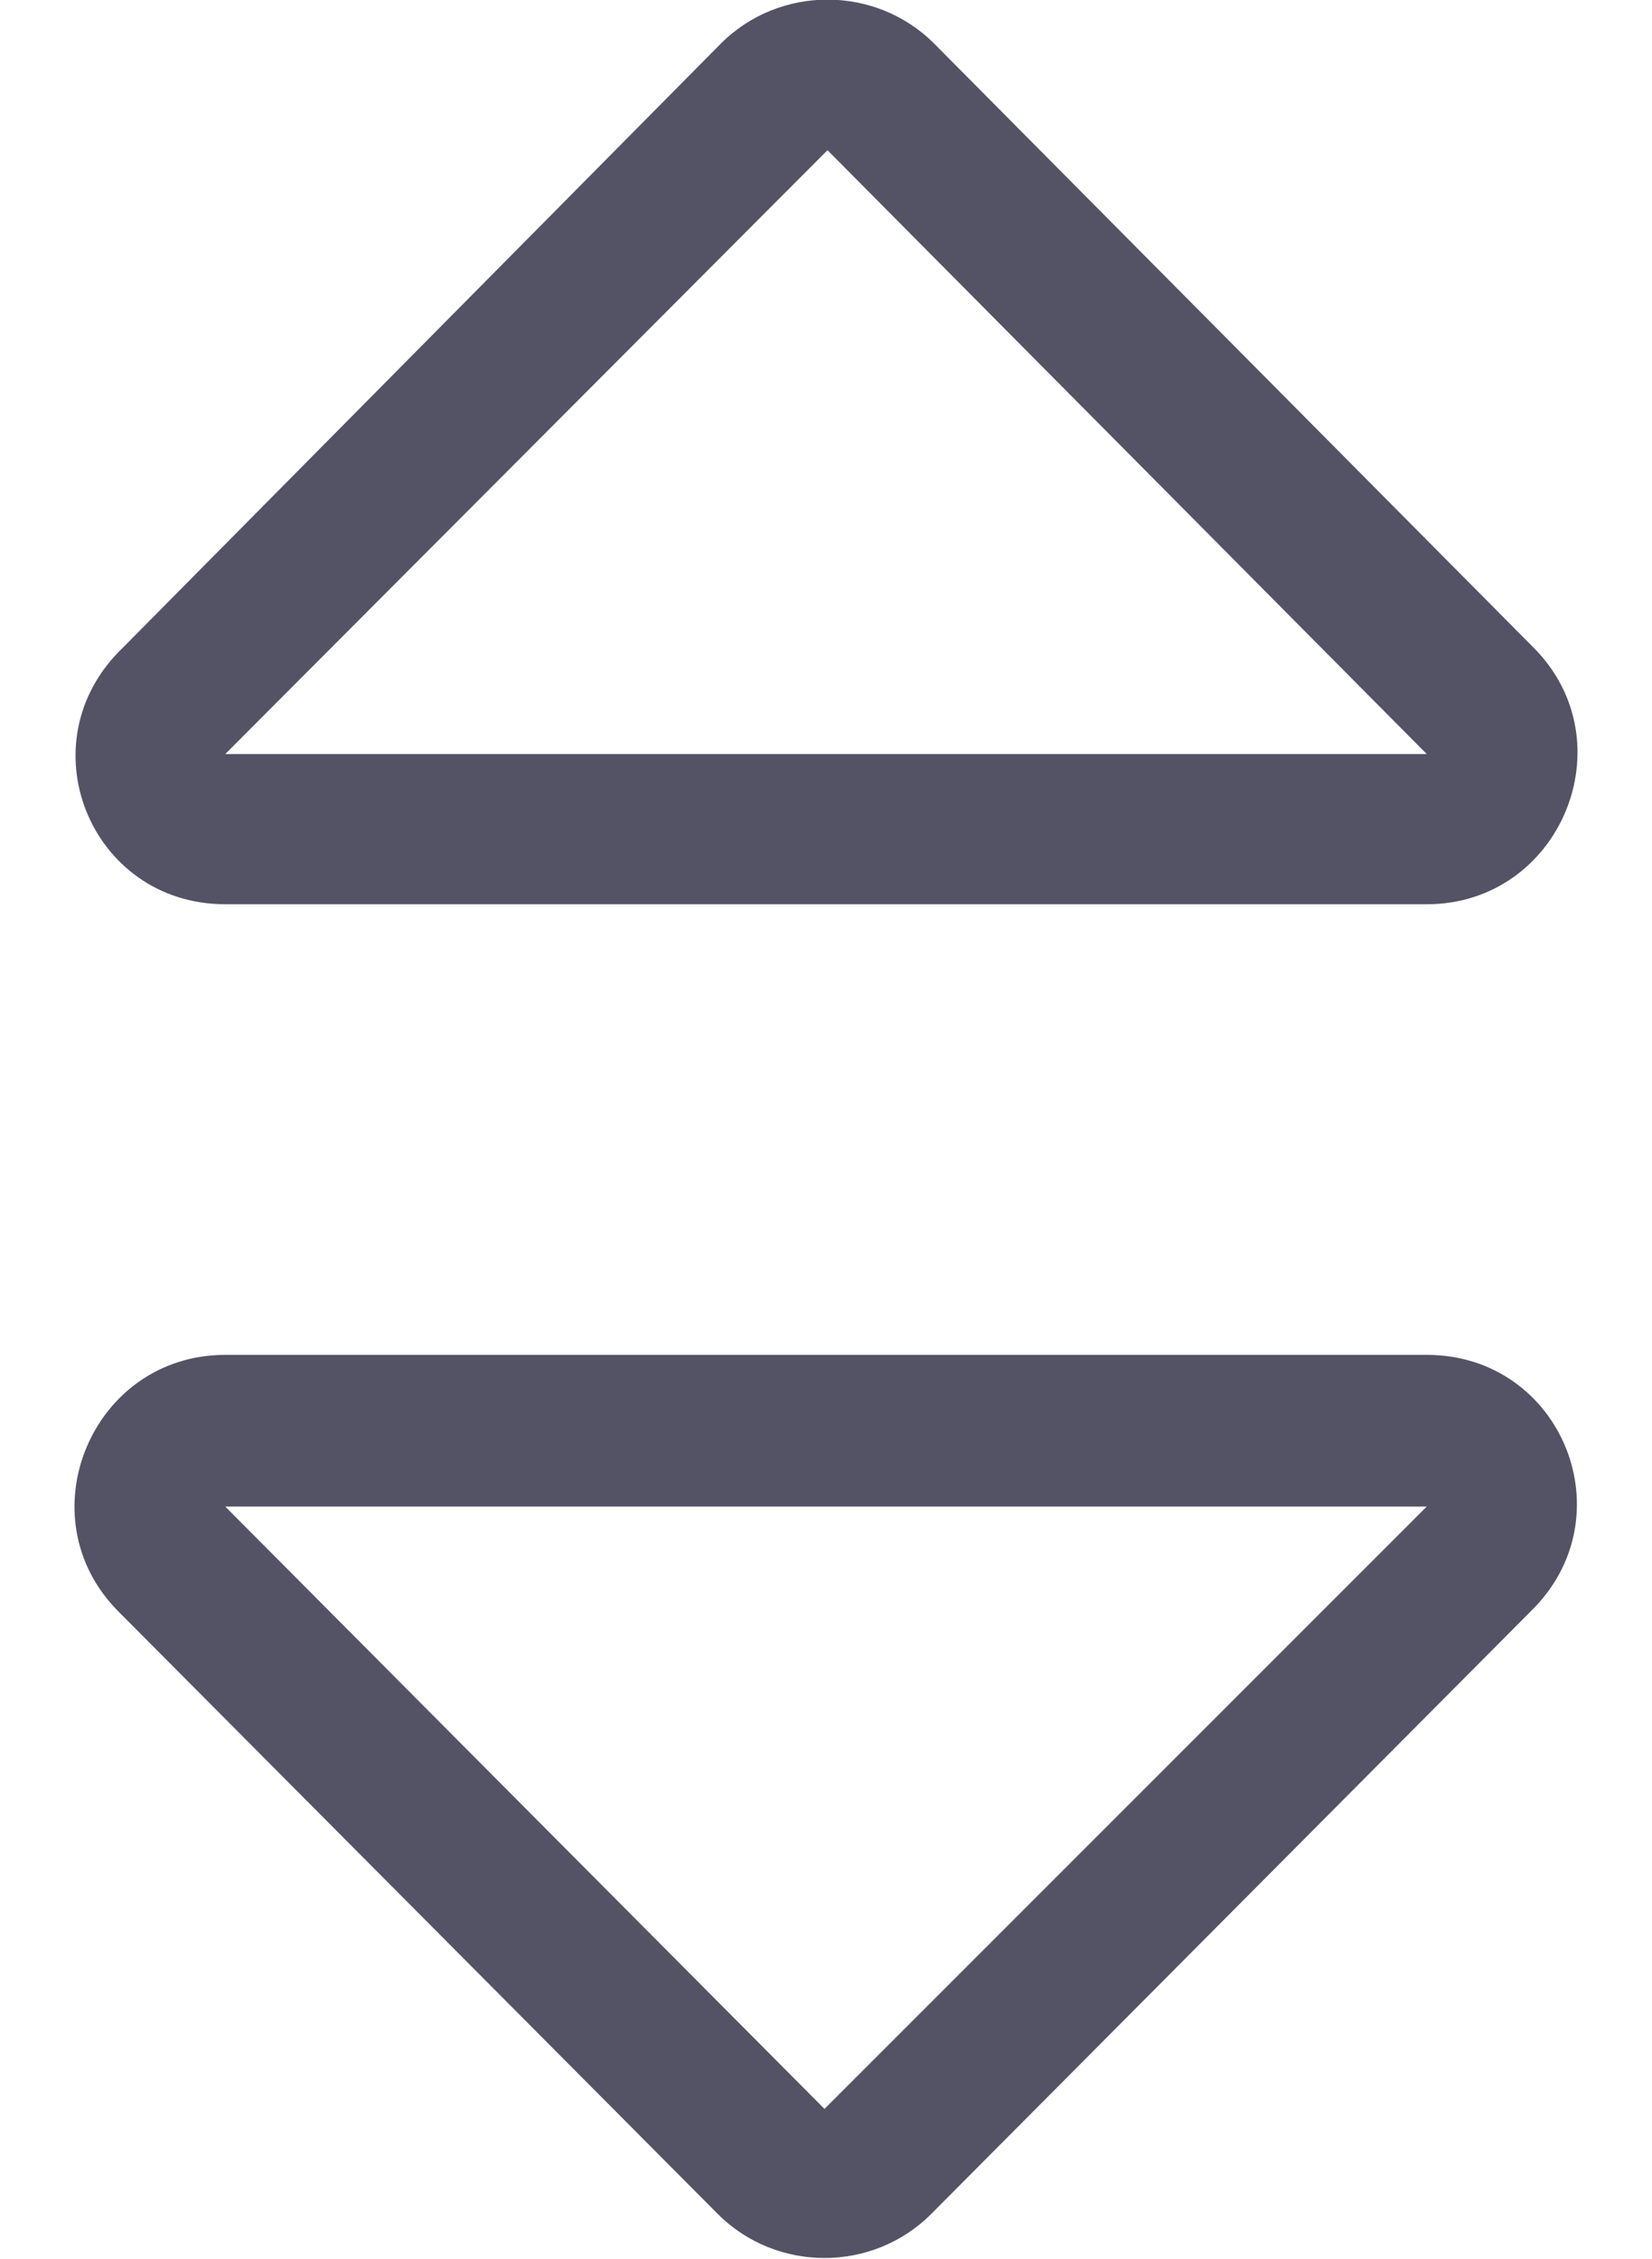 <?xml version="1.0" encoding="utf-8"?>
<!-- Generator: Adobe Illustrator 24.0.0, SVG Export Plug-In . SVG Version: 6.00 Build 0)  -->
<svg version="1.1" id="Layer_1" xmlns="http://www.w3.org/2000/svg" xmlns:xlink="http://www.w3.org/1999/xlink" x="0px" y="0px"
	 viewBox="0 0 11 15.04" style="enable-background:new 0 0 11 15.04;" xml:space="preserve">
<style type="text/css">
	.st0{fill:#545365;}
</style>
<g>
	<path class="st0" d="M9.5,9.02h-8c-0.89,0-1.34,1.08-0.71,1.71l3.99,4.01c0.39,0.39,1.03,0.39,1.42,0l3.99-4.01
		C10.84,10.1,10.4,9.02,9.5,9.02z M5.49,14.04L1.5,10.03h8L5.49,14.04z"/>
	<g>
		<path class="st0" d="M1.5,6.02h8c0.89,0,1.34-1.08,0.71-1.71L6.22,0.29C5.83-0.1,5.19-0.1,4.8,0.29L0.82,4.31
			C0.16,4.94,0.6,6.02,1.5,6.02z M5.51,1L9.5,5.02h-8L5.51,1z"/>
	</g>
</g>
</svg>
